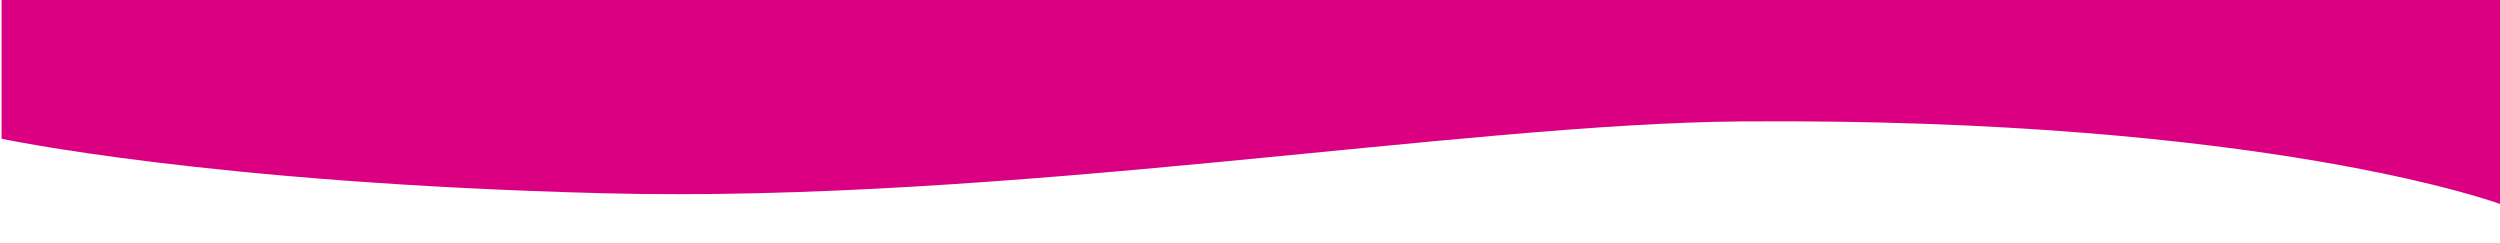 <?xml version="1.0" encoding="utf-8"?>
<!-- Generator: Adobe Illustrator 25.3.0, SVG Export Plug-In . SVG Version: 6.00 Build 0)  -->
<svg version="1.1" id="Layer_1" xmlns="http://www.w3.org/2000/svg" xmlns:xlink="http://www.w3.org/1999/xlink" x="0px" y="0px"
	 viewBox="0 0 1921 186.4" style="enable-background:new 0 0 1921 186.4;" xml:space="preserve">
<style type="text/css">
	.st0{fill:#DB0082;}
</style>
<path class="st0" d="M1921.2,0v156.8c0,0-178.9-66.5-582.7-63.5c-215.1,1.6-564.9,63.2-875,55.2C160.7,140.7,1.2,106.6,1.2,106.6V0
	H1921.2z"/>
</svg>
